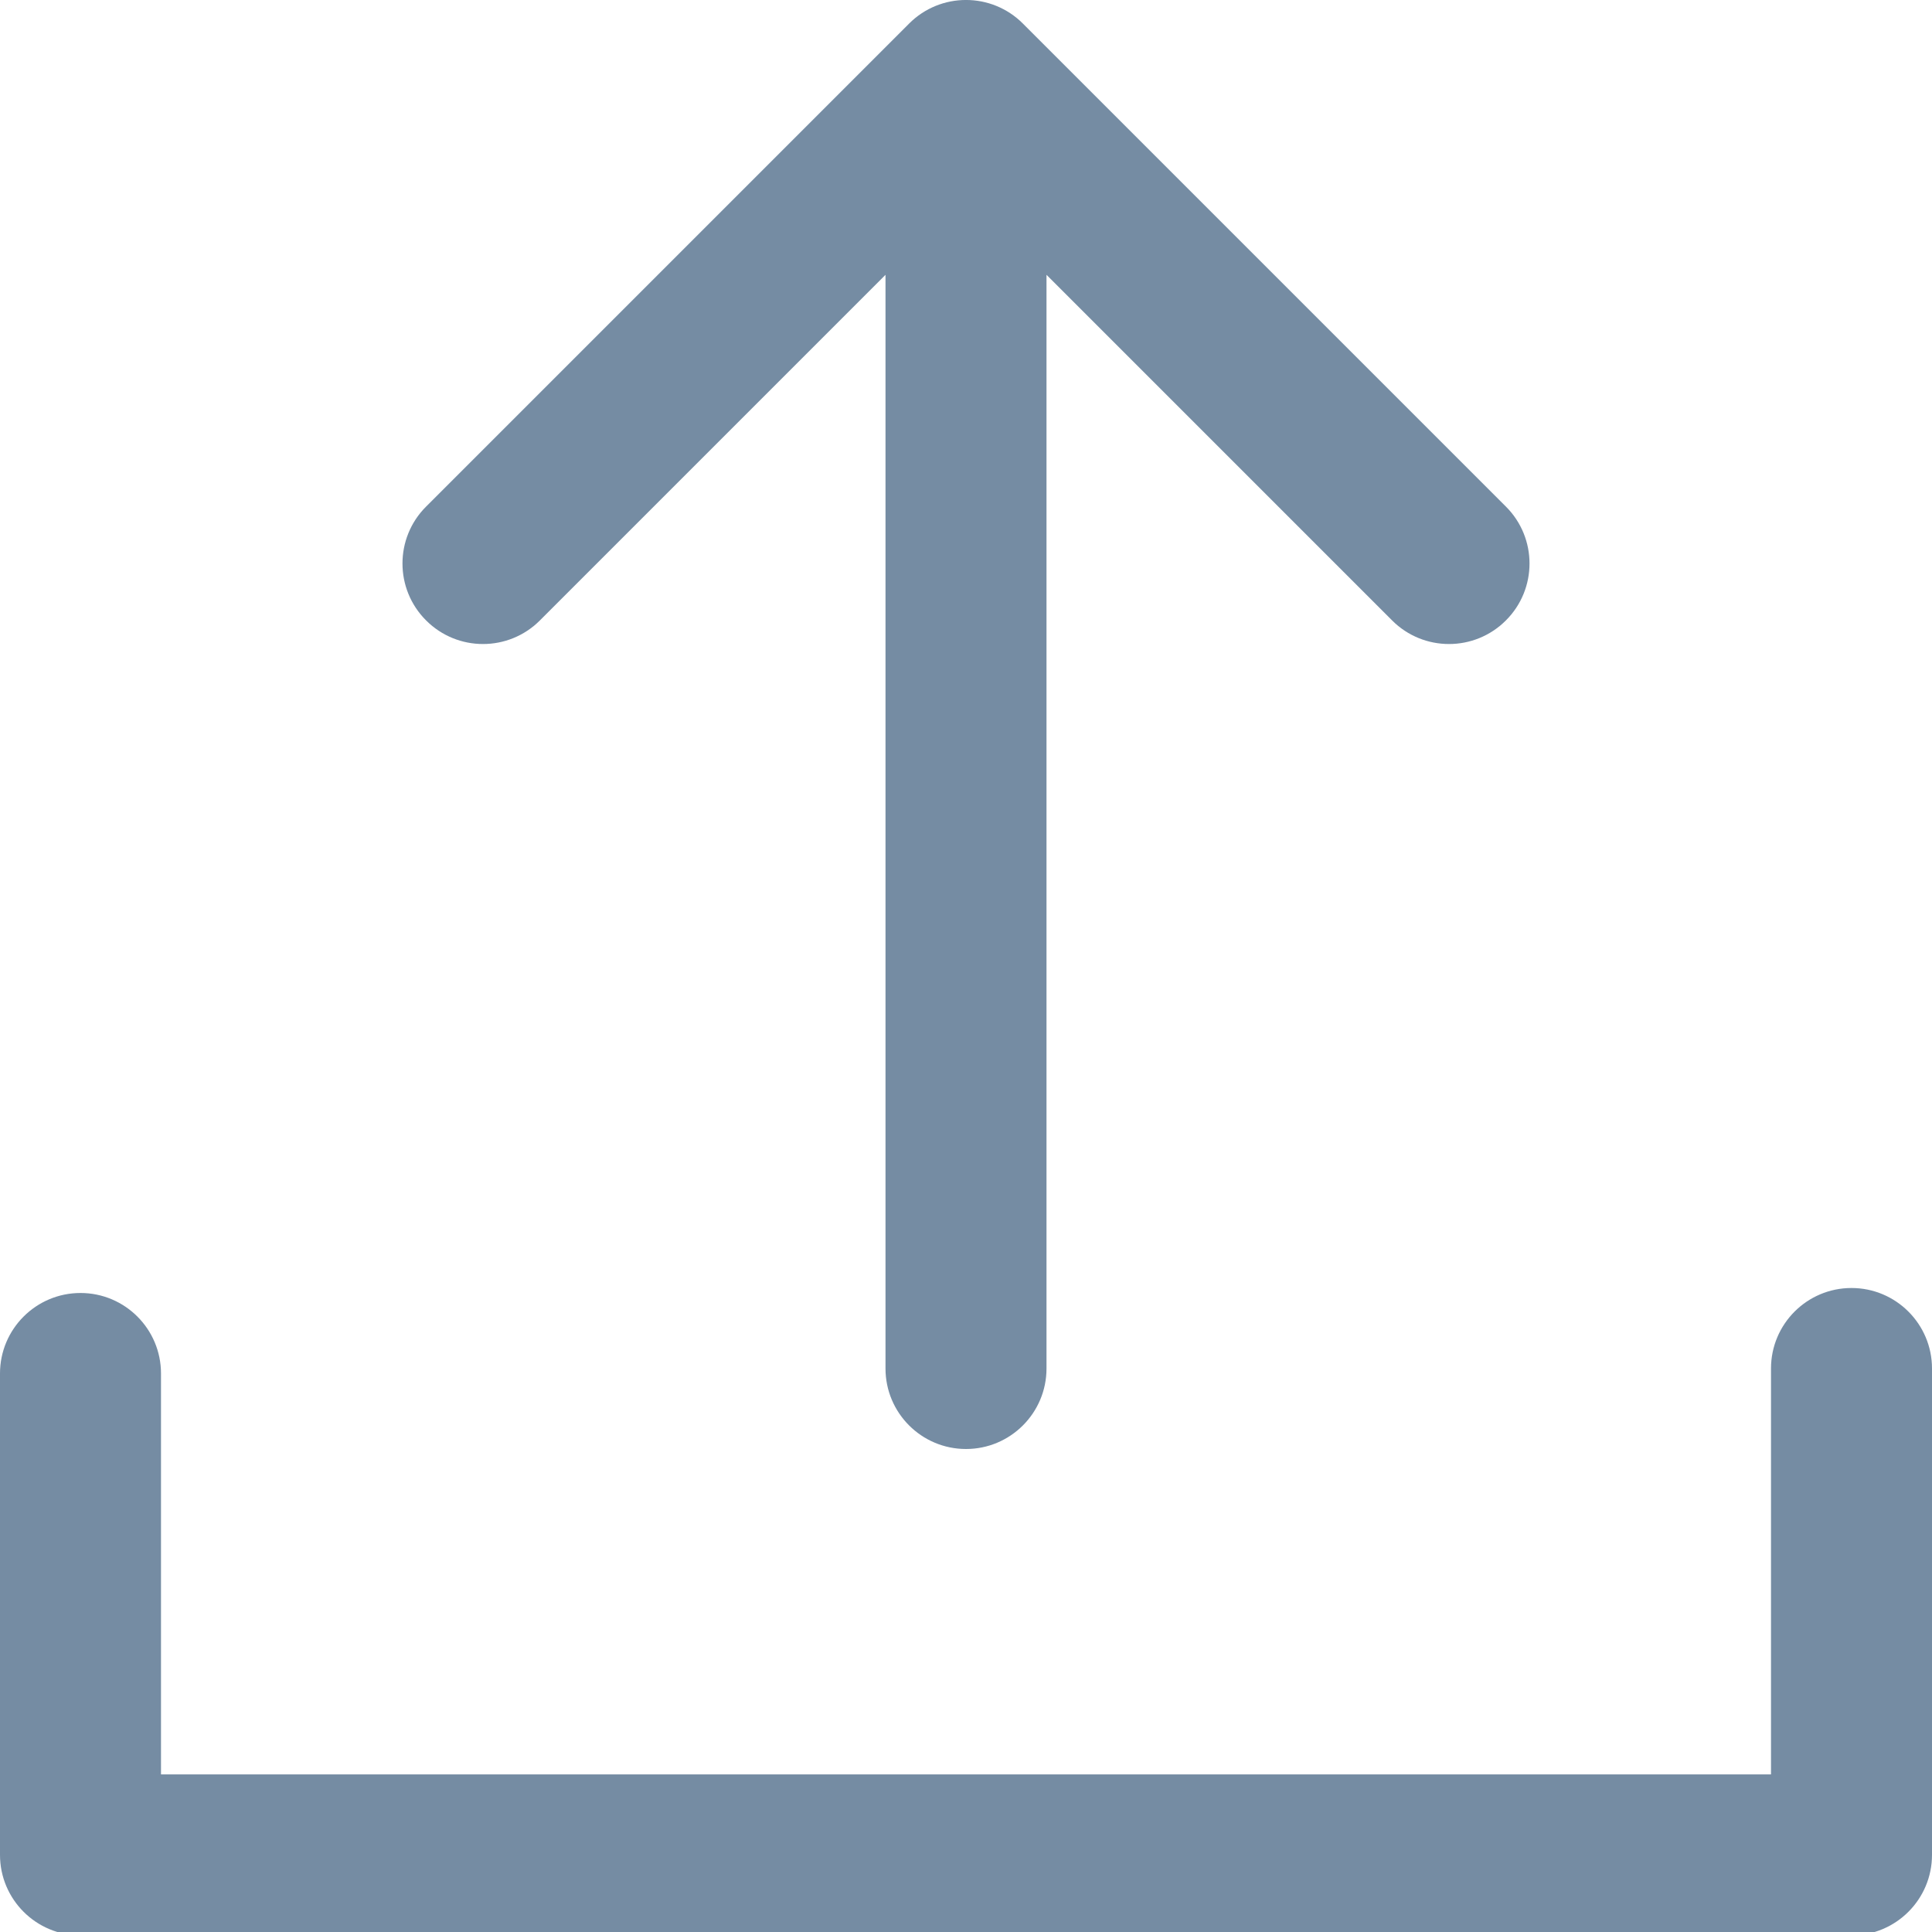 <svg xmlns="http://www.w3.org/2000/svg" width="24" height="24" viewBox="0 0 24 24">
  <path fill="#758CA3" fill-rule="evenodd" d="M13,3.414 L13,17 C13,17.552 12.552,18 12,18 C11.448,18 11,17.552 11,17 L11,3.414 L6.707,7.707 C6.317,8.098 5.683,8.098 5.293,7.707 C4.902,7.317 4.902,6.683 5.293,6.293 L11.293,0.293 C11.683,-0.098 12.317,-0.098 12.707,0.293 L18.707,6.293 C19.098,6.683 19.098,7.317 18.707,7.707 C18.317,8.098 17.683,8.098 17.293,7.707 L13,3.414 Z M2,22.042 L22,22.042 L22,17 C22,16.448 22.448,16 23,16 C23.552,16 24,16.448 24,17 L24,23.042 C24,23.594 23.552,24.042 23,24.042 L1,24.042 C0.448,24.042 0,23.594 0,23.042 L0,17.062 C0,16.51 0.448,16.062 1,16.062 C1.552,16.062 2,16.51 2,17.062 L2,22.042 Z"/>
</svg>
